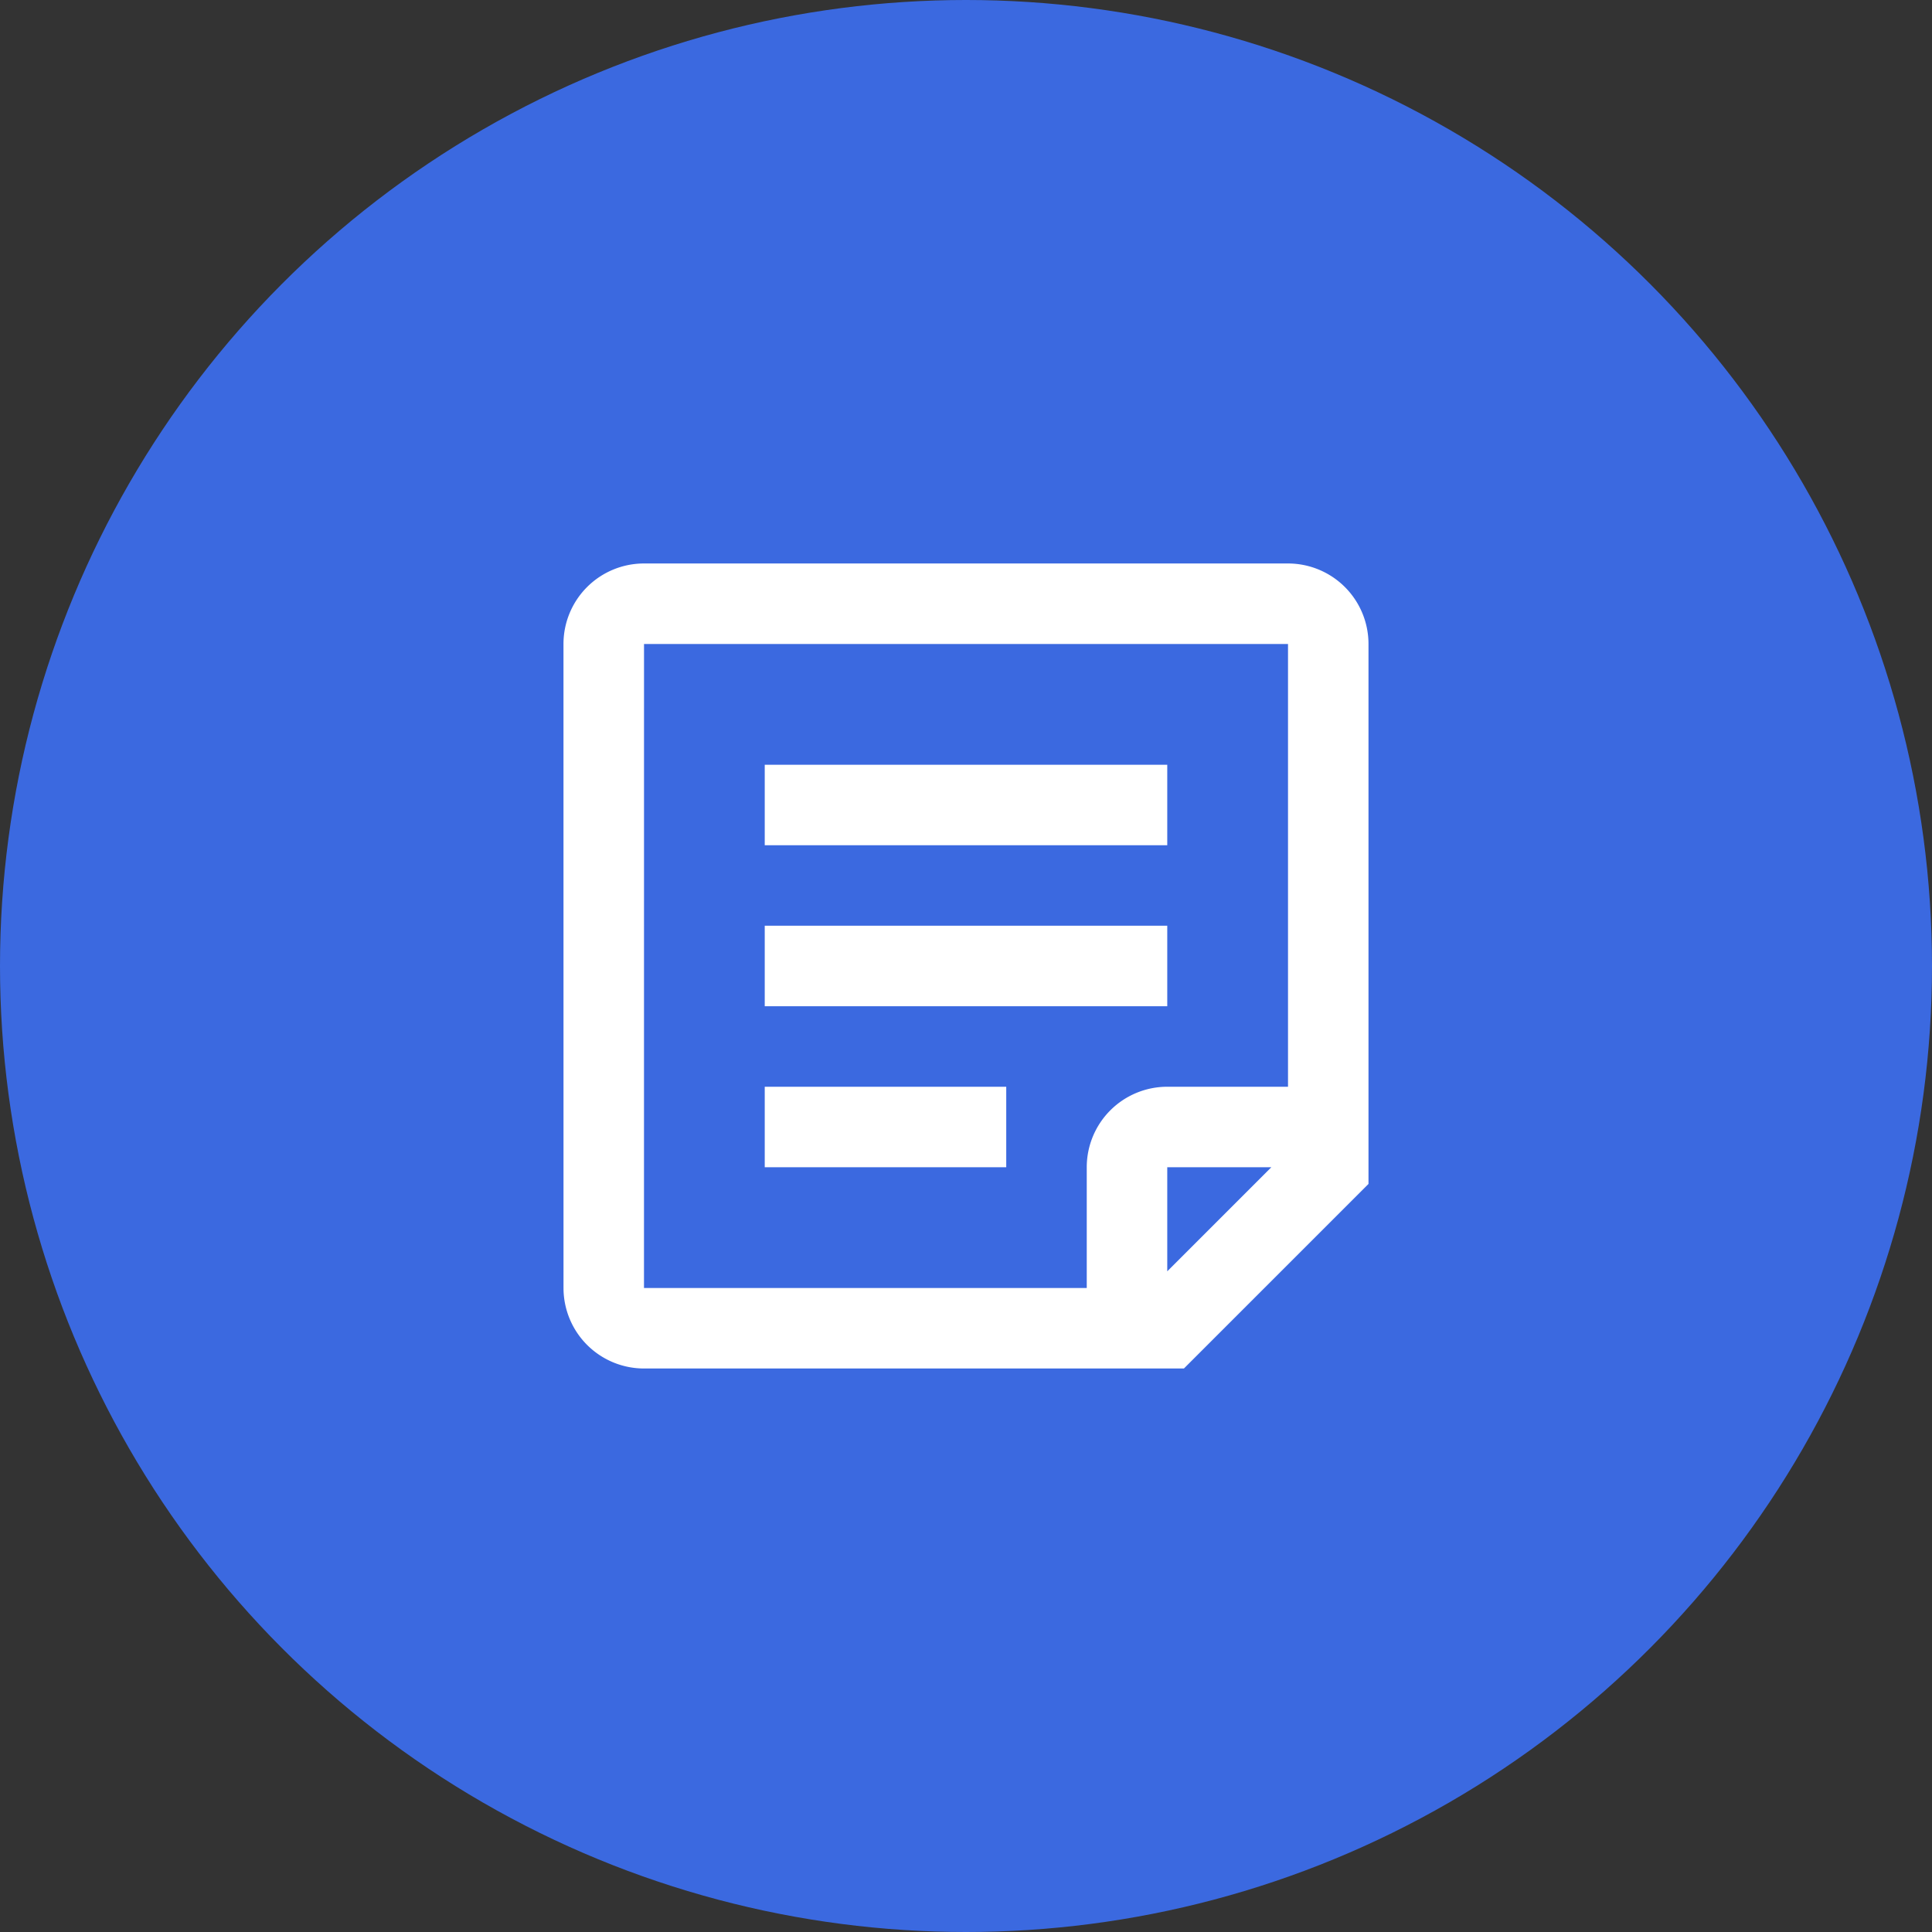 <?xml version="1.0" encoding="utf-8"?>
<svg id="Group_4" data-name="Group 4" xmlns="http://www.w3.org/2000/svg" width="64" height="64" viewBox="0 0 64 64">
  <rect x="0" y="0" width="64" height="64" fill="#333333" stroke="none"/>
  <circle id="Ellipse_4" data-name="Ellipse 4" cx="32" cy="32" r="32" fill="#3b69e0"/>
  <path id="Path_4" data-name="Path 4" d="M18.667,42.666a2.667,2.667,0,0,0,2.667,2.667H39.219l6.114-6.114V21.333a2.667,2.667,0,0,0-2.667-2.667H21.333a2.667,2.667,0,0,0-2.667,2.667Zm2.667-21.333H42.667V36h-4A2.667,2.667,0,0,0,36,38.666v4H21.333ZM38.667,38.666h3.448l-3.448,3.448ZM25.333,36v2.667h8V36Zm0-2.667V30.666H38.667v2.667Zm0-8V28H38.667V25.333Z" fill="#fff" fill-rule="evenodd"/>
</svg>
